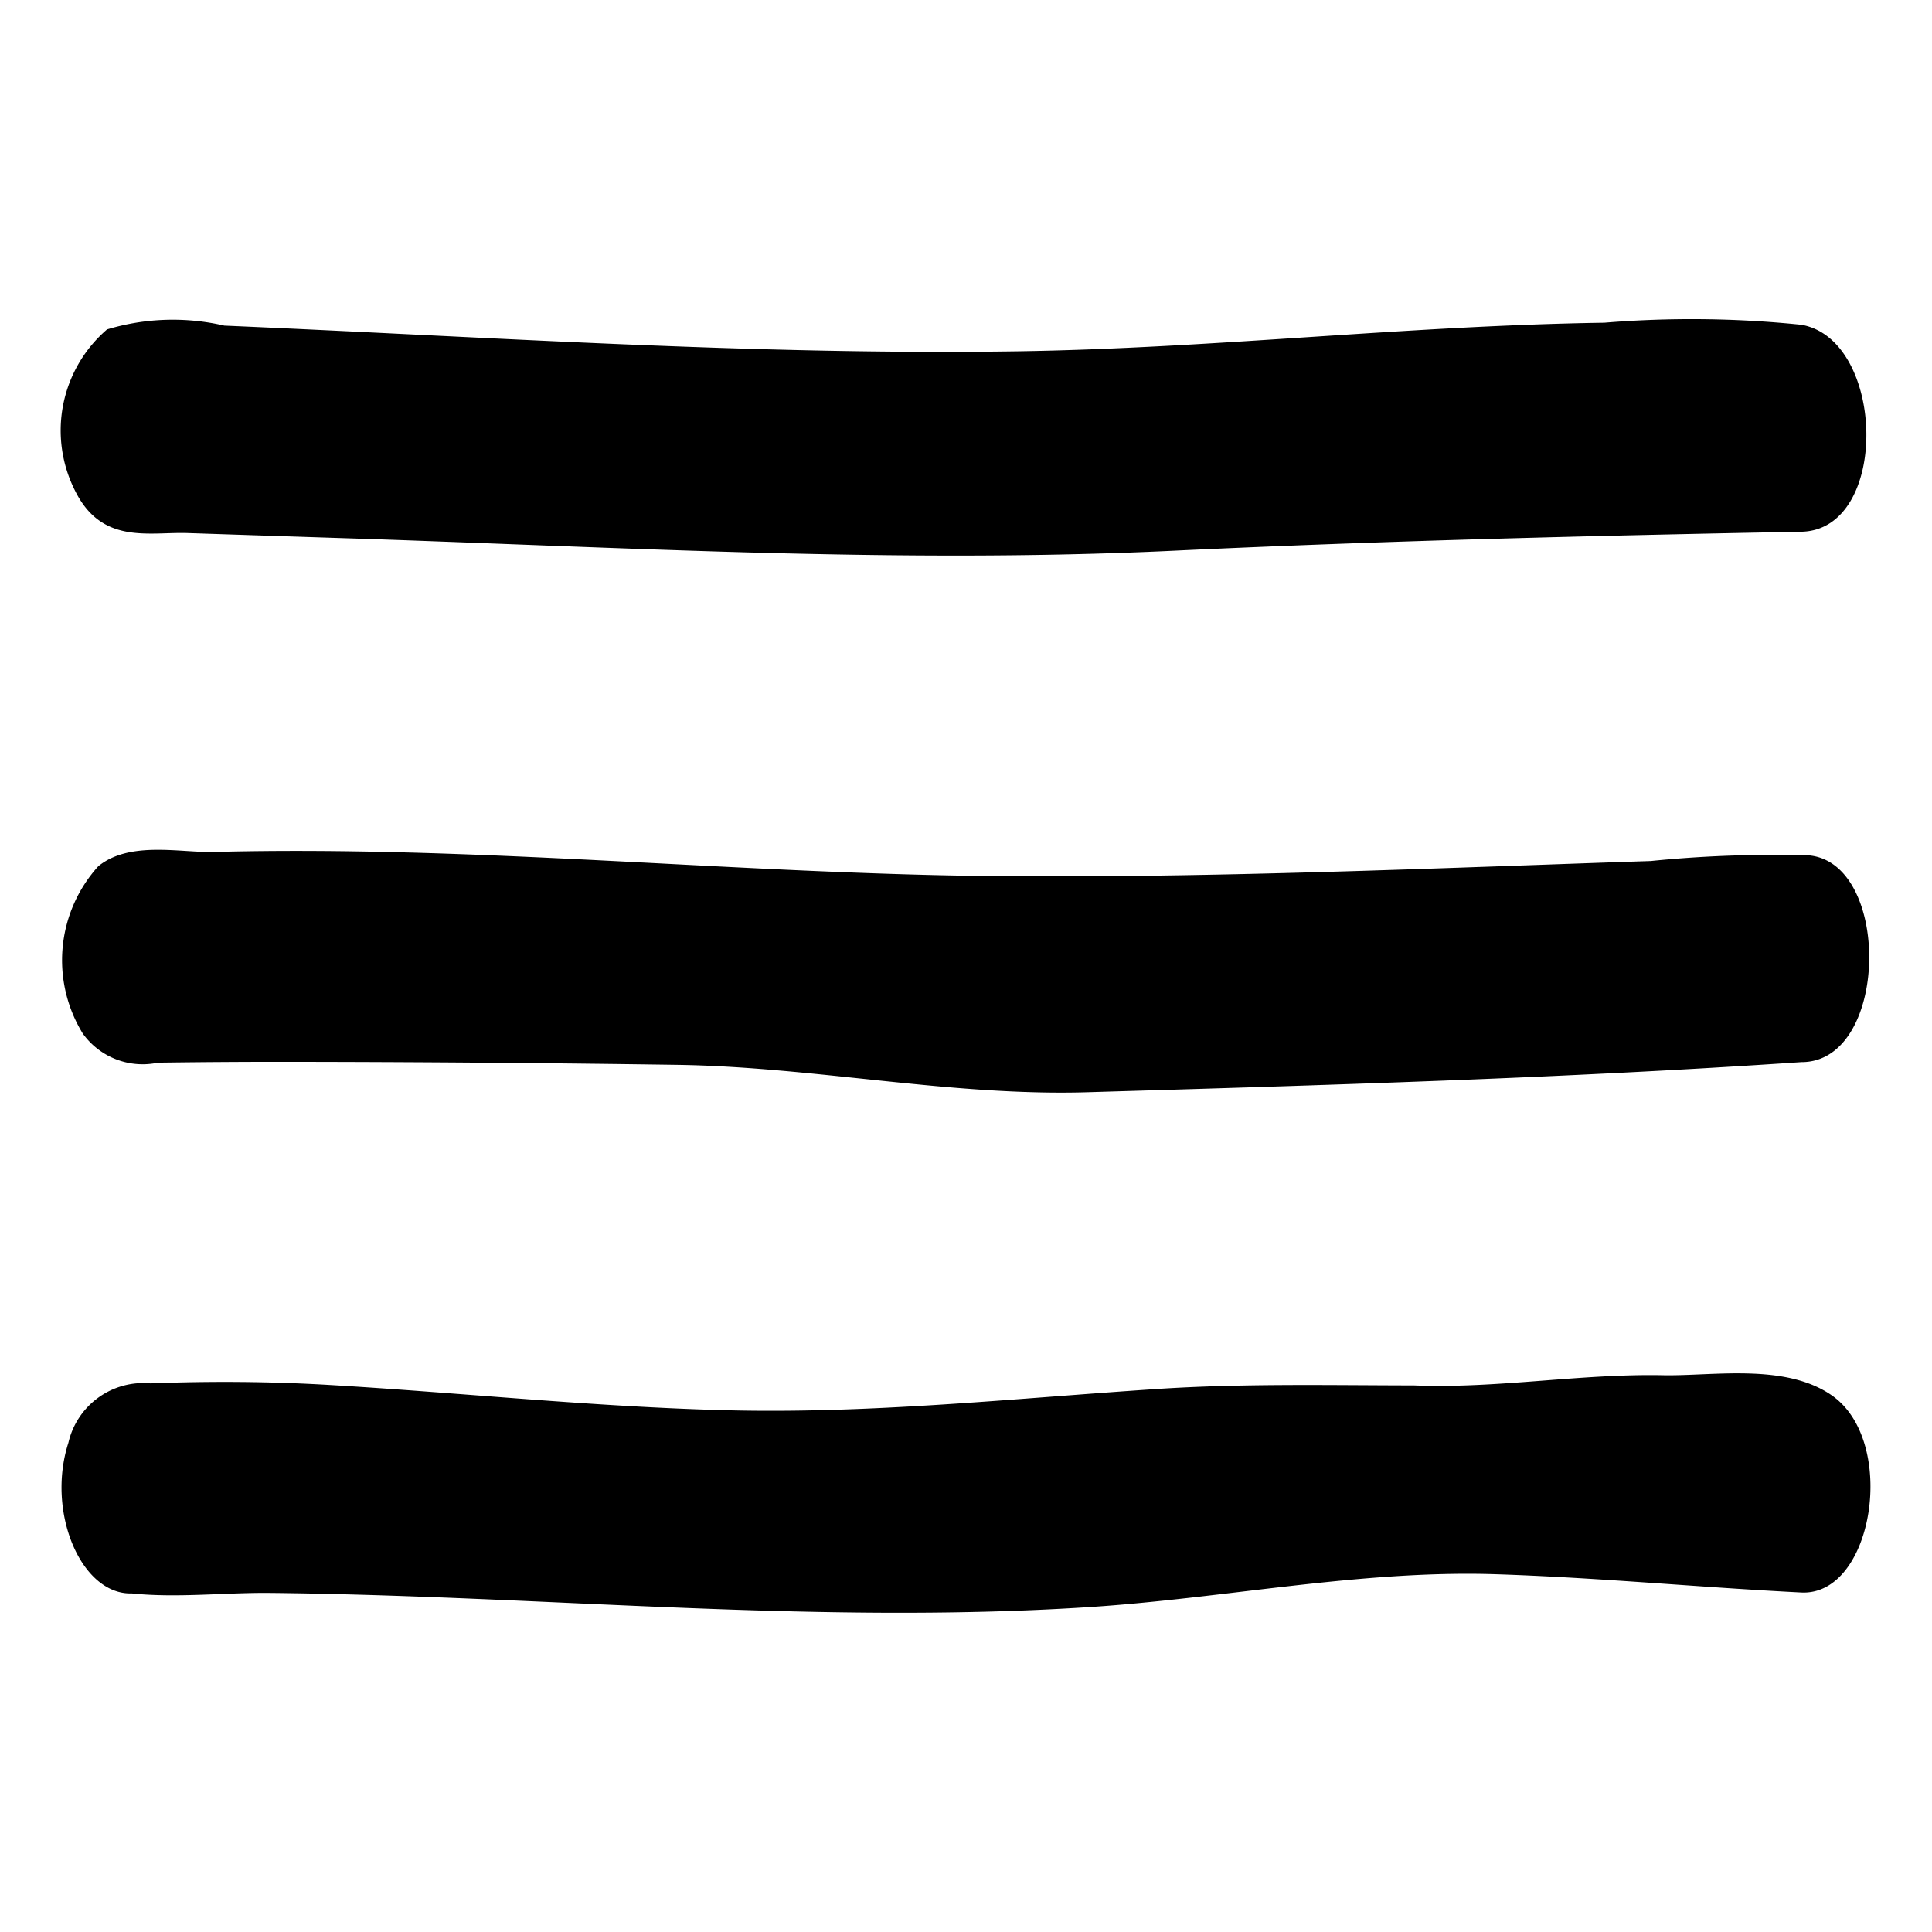 <svg  xmlns="http://www.w3.org/2000/svg" width="32.004" height="32" viewBox="0 0 32.004 32">
	<path d="M29.84,8.808c-3.469.066-6.935.15-10.403.315-4.57.217-9.164-.061-13.735-.208Q4.403,8.873,3.104,8.83c-.638-.02-1.409.192-1.853-.686A2.209,2.209,0,0,1,1.773,5.457a3.78,3.78,0,0,1,1.943-.063c4.383.188,8.775.492,13.16.425,3.235-.05,6.461-.426,9.699-.473A17.766,17.766,0,0,1,29.84,5.38C31.239,5.623,31.312,8.778,29.84,8.808Z"/>
	<path d="M29.84,17.594c-3.939.268-7.876.381-11.818.499-2.271.069-4.539-.422-6.817-.454q-3.263-.047-6.527-.05-1.03,0-2.061.014a1.221,1.221,0,0,1-1.246-.483,2.319,2.319,0,0,1,.258-2.771c.52-.423,1.357-.222,1.911-.236,4.356-.113,8.697.367,13.049.401,3.584.028,7.175-.132,10.758-.251A20.191,20.191,0,0,1,29.84,14.167C31.338,14.097,31.339,17.599,29.84,17.594Z"/>
	<path d="M29.84,26.38c-1.69-.085-3.383-.249-5.072-.303-2.239-.071-4.506.403-6.746.546-4.524.29-9.023-.189-13.544-.236-.758-.008-1.54.086-2.295.008-.84.026-1.42-1.35-1.05-2.495a1.275,1.275,0,0,1,1.36-.984c.982-.038,1.973-.032,2.955.026,2.193.129,4.386.363,6.58.419,2.386.061,4.745-.193,7.127-.351,1.422-.094,2.846-.062,4.27-.06,1.373.055,2.745-.196,4.12-.169.826.017,2.03-.207,2.806.339C31.438,23.884,31.034,26.437,29.84,26.38Z"/>
</svg>